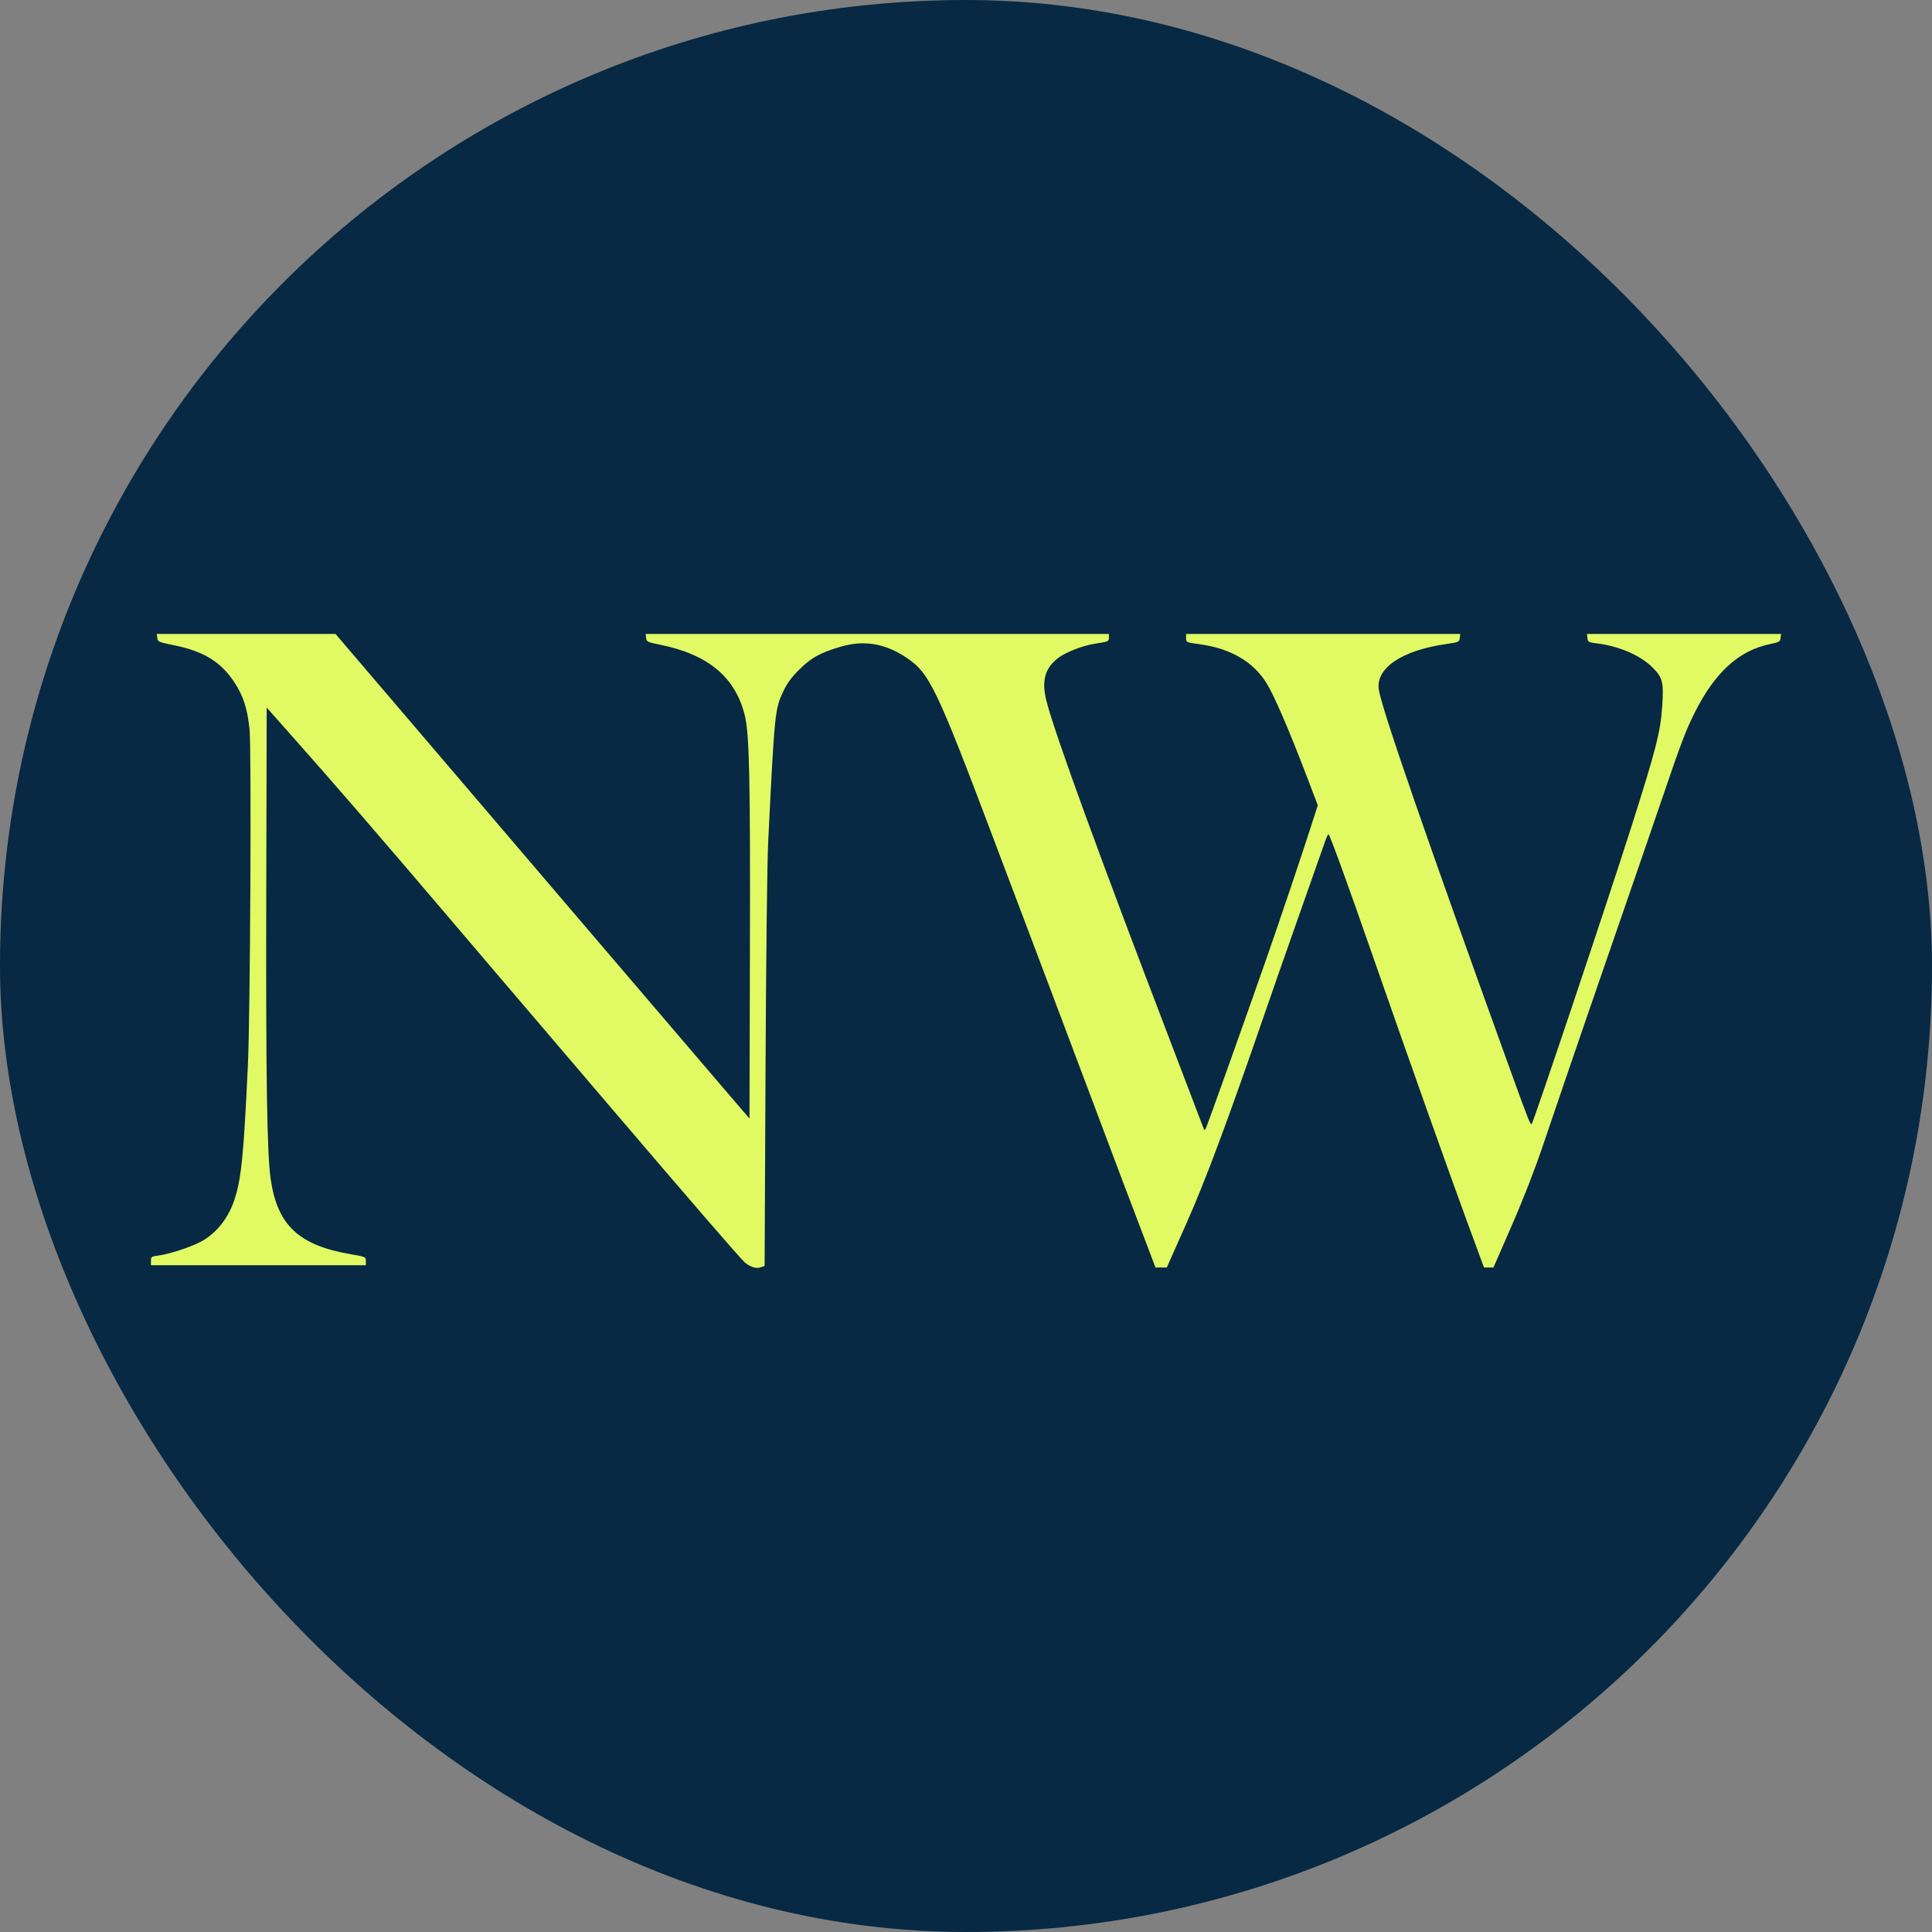 <svg width="64" height="64" viewBox="0 0 64 64" fill="none" xmlns="http://www.w3.org/2000/svg">
<rect x="0" y="0" width="64" height="64" fill="#808080" stroke="none"/>
<g id="NW Favicon">
<rect width="64" height="64" rx="32" fill="#072943"/>
<path id="image 5 (Traced)" fill-rule="evenodd" clip-rule="evenodd" d="M5.21 21.133C5.225 21.259 5.252 21.271 5.777 21.378C6.746 21.575 7.307 21.919 7.753 22.586C8.058 23.044 8.195 23.465 8.267 24.166C8.333 24.814 8.29 33.597 8.213 35.252C8.072 38.247 7.999 39.004 7.781 39.696C7.572 40.36 7.154 40.88 6.609 41.156C6.262 41.331 5.596 41.544 5.256 41.59C5.015 41.622 5 41.633 5 41.768V41.913H8.559H12.119V41.773C12.119 41.636 12.111 41.632 11.62 41.548C9.891 41.252 9.185 40.586 8.965 39.045C8.845 38.2 8.806 35.686 8.82 29.647L8.835 23.439L9.615 24.319C11.133 26.029 12.522 27.637 15.001 30.551C15.907 31.616 16.832 32.702 17.057 32.964C17.282 33.227 18.546 34.709 19.867 36.257C22.776 39.669 24.537 41.707 24.675 41.822C24.856 41.973 25.051 42.033 25.196 41.982L25.329 41.935L25.359 35.502C25.376 31.696 25.413 28.576 25.448 27.862C25.661 23.557 25.668 23.49 25.961 22.873C26.074 22.635 26.228 22.427 26.477 22.18C26.875 21.786 27.166 21.624 27.841 21.425C28.617 21.195 29.312 21.31 30.024 21.784C30.791 22.296 31.018 22.767 32.922 27.812C33.726 29.941 34.483 31.943 34.604 32.261C34.725 32.578 35.301 34.105 35.882 35.654C36.464 37.202 37.052 38.763 37.188 39.123C37.325 39.482 37.626 40.274 37.857 40.882L38.277 41.988H38.464H38.651L39.3 40.53C39.934 39.107 40.669 37.135 41.924 33.492C42.152 32.829 42.523 31.765 42.748 31.13C43.099 30.139 43.596 28.726 43.894 27.875C43.939 27.743 43.991 27.636 44.008 27.636C44.047 27.636 44.633 29.249 45.533 31.833C46.628 34.978 47.985 38.8 48.594 40.455L49.159 41.988H49.315H49.472L50.076 40.605C50.462 39.722 50.84 38.751 51.122 37.916C51.364 37.197 51.688 36.247 51.84 35.805C51.992 35.362 52.357 34.299 52.651 33.442C52.945 32.585 53.468 31.069 53.814 30.074C54.159 29.078 54.708 27.484 55.033 26.53C55.691 24.599 55.843 24.197 56.136 23.614C56.813 22.263 57.604 21.546 58.653 21.332C58.938 21.274 58.97 21.255 58.984 21.134L59 21H55.785H52.57L52.586 21.138C52.6 21.267 52.622 21.279 52.902 21.314C53.635 21.404 54.338 21.708 54.74 22.108C55.077 22.444 55.115 22.594 55.064 23.376C55.008 24.238 54.864 24.802 54.043 27.384C53.279 29.785 50.807 37.157 50.74 37.233C50.699 37.28 50.636 37.123 50.02 35.419C47.249 27.752 45.779 23.5 45.676 22.852C45.562 22.136 46.428 21.547 47.907 21.334C48.322 21.274 48.341 21.266 48.356 21.136L48.372 21H43.831H39.291V21.14C39.291 21.277 39.297 21.28 39.74 21.341C40.774 21.482 41.529 21.926 41.968 22.651C42.213 23.055 42.675 24.122 43.202 25.494L43.654 26.675L43.406 27.445C43.067 28.495 42.391 30.498 41.925 31.833C41.263 33.73 39.985 37.309 39.941 37.388C39.906 37.451 39.894 37.447 39.864 37.363C39.845 37.308 39.379 36.086 38.828 34.648C36.397 28.3 34.956 24.345 34.671 23.244C34.494 22.559 34.606 22.138 35.059 21.792C35.303 21.605 35.867 21.386 36.258 21.326C36.722 21.254 36.734 21.249 36.734 21.122V21H29.061H21.387L21.403 21.133C21.418 21.258 21.446 21.272 21.87 21.358C23.465 21.68 24.369 22.439 24.676 23.715C24.825 24.331 24.856 25.808 24.842 31.478L24.828 37.054L23.797 35.851C23.23 35.19 21.212 32.827 19.312 30.602C17.412 28.376 14.79 25.305 13.486 23.777L11.114 21H8.154H5.194L5.21 21.133Z" fill="#E1FA64"/>
</g>
</svg>
